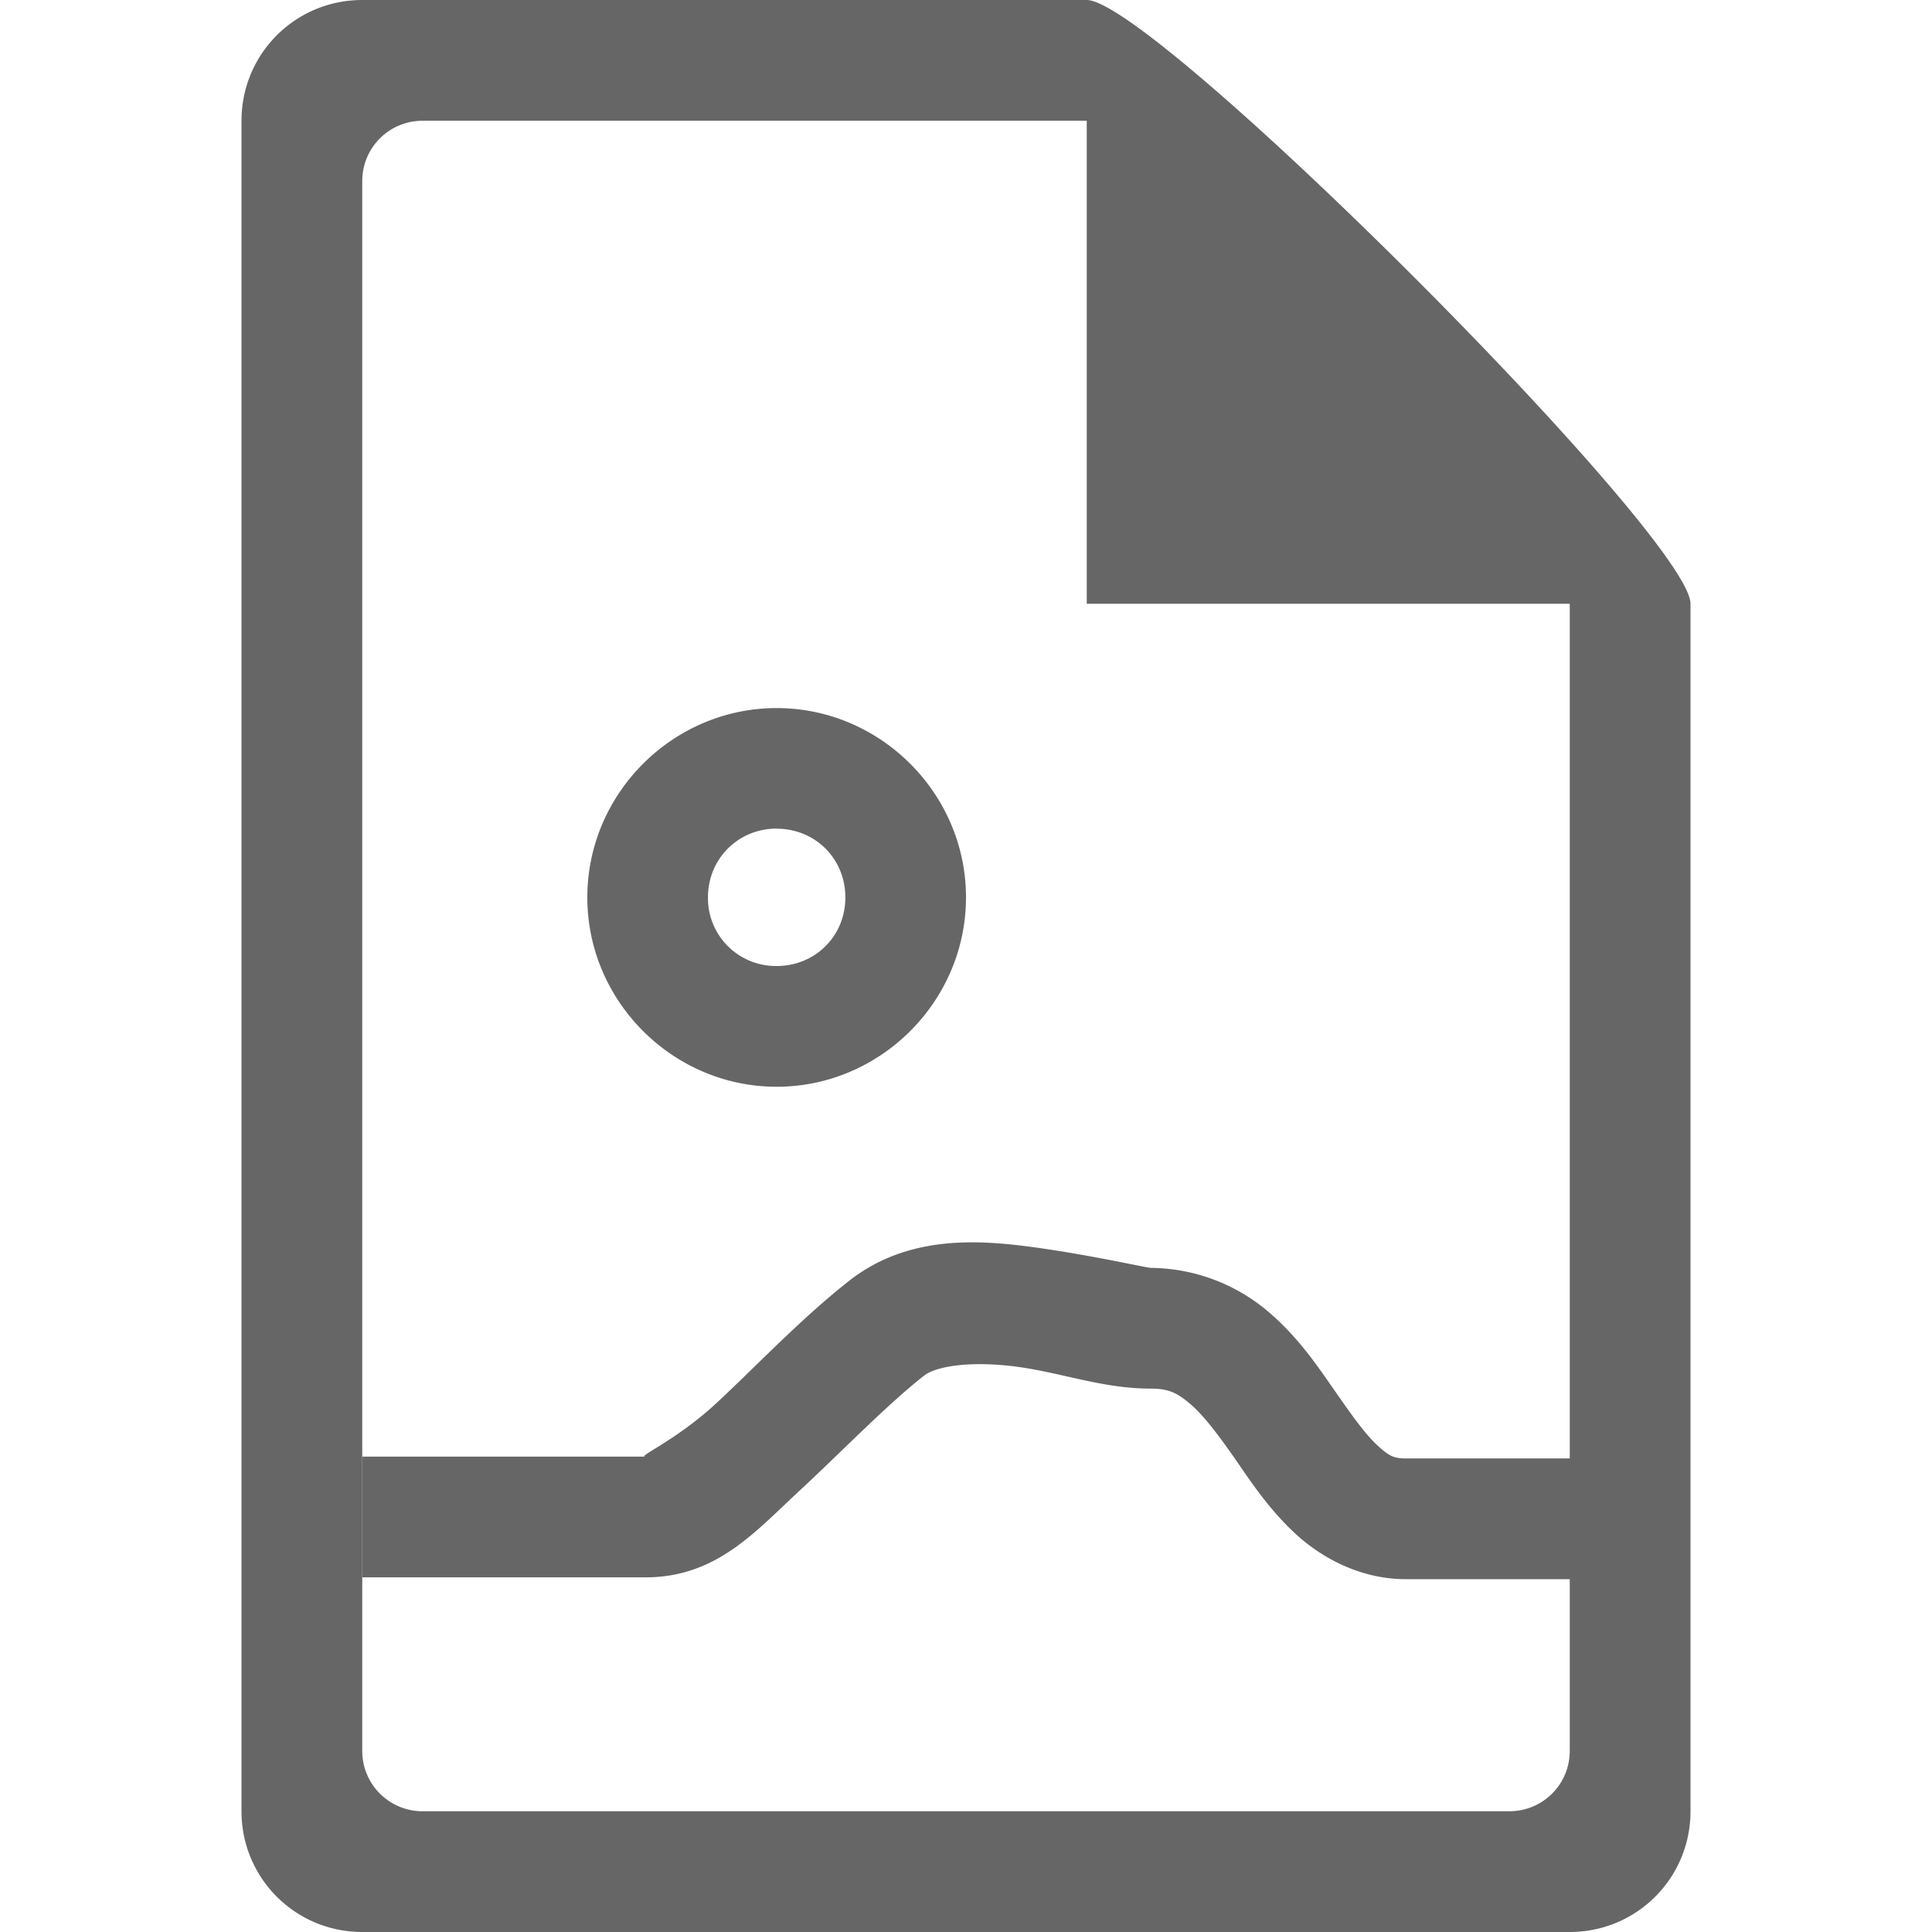 <?xml version="1.0" encoding="UTF-8" standalone="no"?>
<svg
   xmlns:dc="http://purl.org/dc/elements/1.1/"
   xmlns:cc="http://creativecommons.org/ns#"
   xmlns:rdf="http://www.w3.org/1999/02/22-rdf-syntax-ns#"
   xmlns:svg="http://www.w3.org/2000/svg"
   xmlns="http://www.w3.org/2000/svg"
   height="16"
   width="16"
   id="svg2"
   version="1.1">
  <defs
     id="defs12" />
  <g
     transform="translate(-1033 247)"
     id="g4">
    <path
       color="#bebebe"
       d="M1036-247c-.554 0-1 .446-1 1v14c0 .554.446 1 1 1h10c.554 0 1-.446 1-1v-10c0-.554-4.446-5-5-5zm.5 1h5.5v4h4v9.5c0 .277-.223.5-.5.5h-9a.499.499 0 0 1-.5-.5v-13c0-.277.223-.5.5-.5z"
       fill="#666"
       overflow="visible"
       style="marker:none"
       id="path6" />
    <path
       color="#000"
       d="M1041.568-236.67c-.466-.064-1.047-.104-1.533.275-.403.316-.777.714-1.105 1.018-.329.304-.652.44-.586.44H1036v1h2.344c.582 0 .901-.368 1.265-.706.364-.337.732-.72 1.043-.964.107-.084.407-.124.78-.073.372.052.705.18 1.1.18.146 0 .217.035.325.127.109.092.231.254.366.447.134.194.28.417.498.621.218.204.544.383.92.383h1.859v-1h-1.86c-.098 0-.14-.021-.238-.113-.099-.092-.22-.262-.359-.463-.14-.201-.298-.433-.537-.637a1.523 1.523 0 0 0-.975-.365c-.033 0-.496-.106-.963-.17zM1039.432-241.136c-.86 0-1.568.707-1.568 1.568 0 .86.708 1.568 1.568 1.568.86 0 1.568-.708 1.568-1.568 0-.86-.708-1.568-1.568-1.568zm0 .999c.32 0 .569.249.569.569 0 .32-.25.568-.569.568a.562.562 0 0 1-.569-.568c0-.32.25-.57.57-.57z"
       fill="#666"
       font-family="sans-serif"
       font-weight="400"
       overflow="visible"
       style="line-height:normal;font-variant-ligatures:normal;font-variant-position:normal;font-variant-caps:normal;font-variant-numeric:normal;font-variant-alternates:normal;font-feature-settings:normal;text-indent:0;text-align:start;text-decoration-line:none;text-decoration-style:solid;text-decoration-color:#000;text-transform:none;text-orientation:mixed;shape-padding:0;isolation:auto;mix-blend-mode:normal;marker:none"
       white-space="normal"
       id="path8" />
  </g>
</svg>
